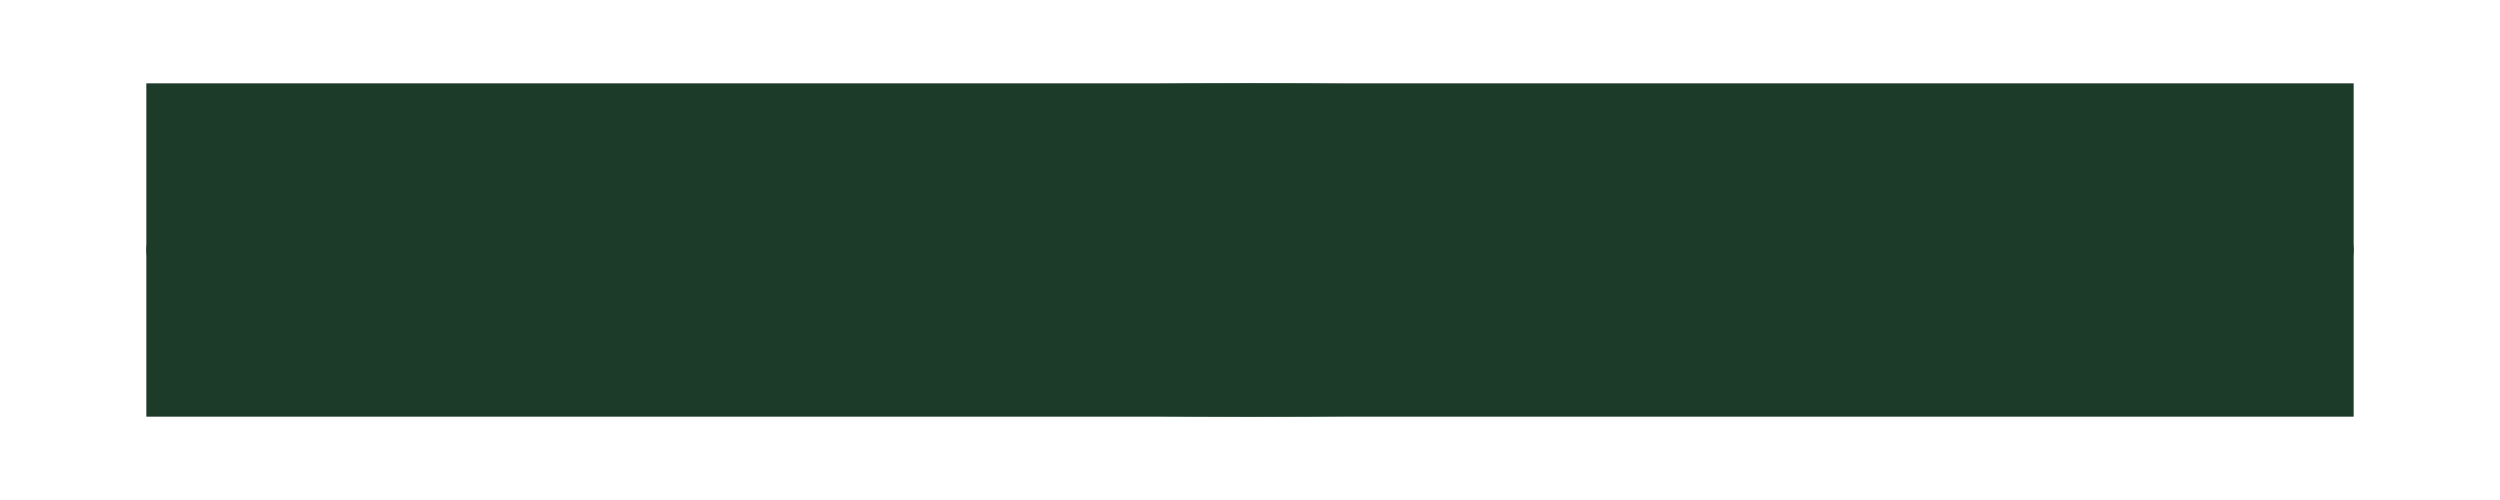 <svg xmlns="http://www.w3.org/2000/svg" width="15" height="3" viewBox="0 0 15 3" fill="none">
  <g clip-path="url(#clip0_7897_2137)">
    <rect width="13.244" height="2" transform="translate(0.878 0.5)" fill="#1C3C29"/>
    <path d="M7.5 2.5C11.158 2.5 14.122 2.052 14.122 1.5C14.122 0.948 11.158 0.5 7.5 0.5C3.842 0.5 0.878 0.948 0.878 1.5C0.878 2.052 3.842 2.5 7.5 2.5Z" fill="#1C3C29"/>
  </g>
  <defs>
    <clipPath id="clip0_7897_2137">
      <rect width="13.244" height="2" fill="white" transform="translate(0.878 0.5)"/>
    </clipPath>
  </defs>
</svg>